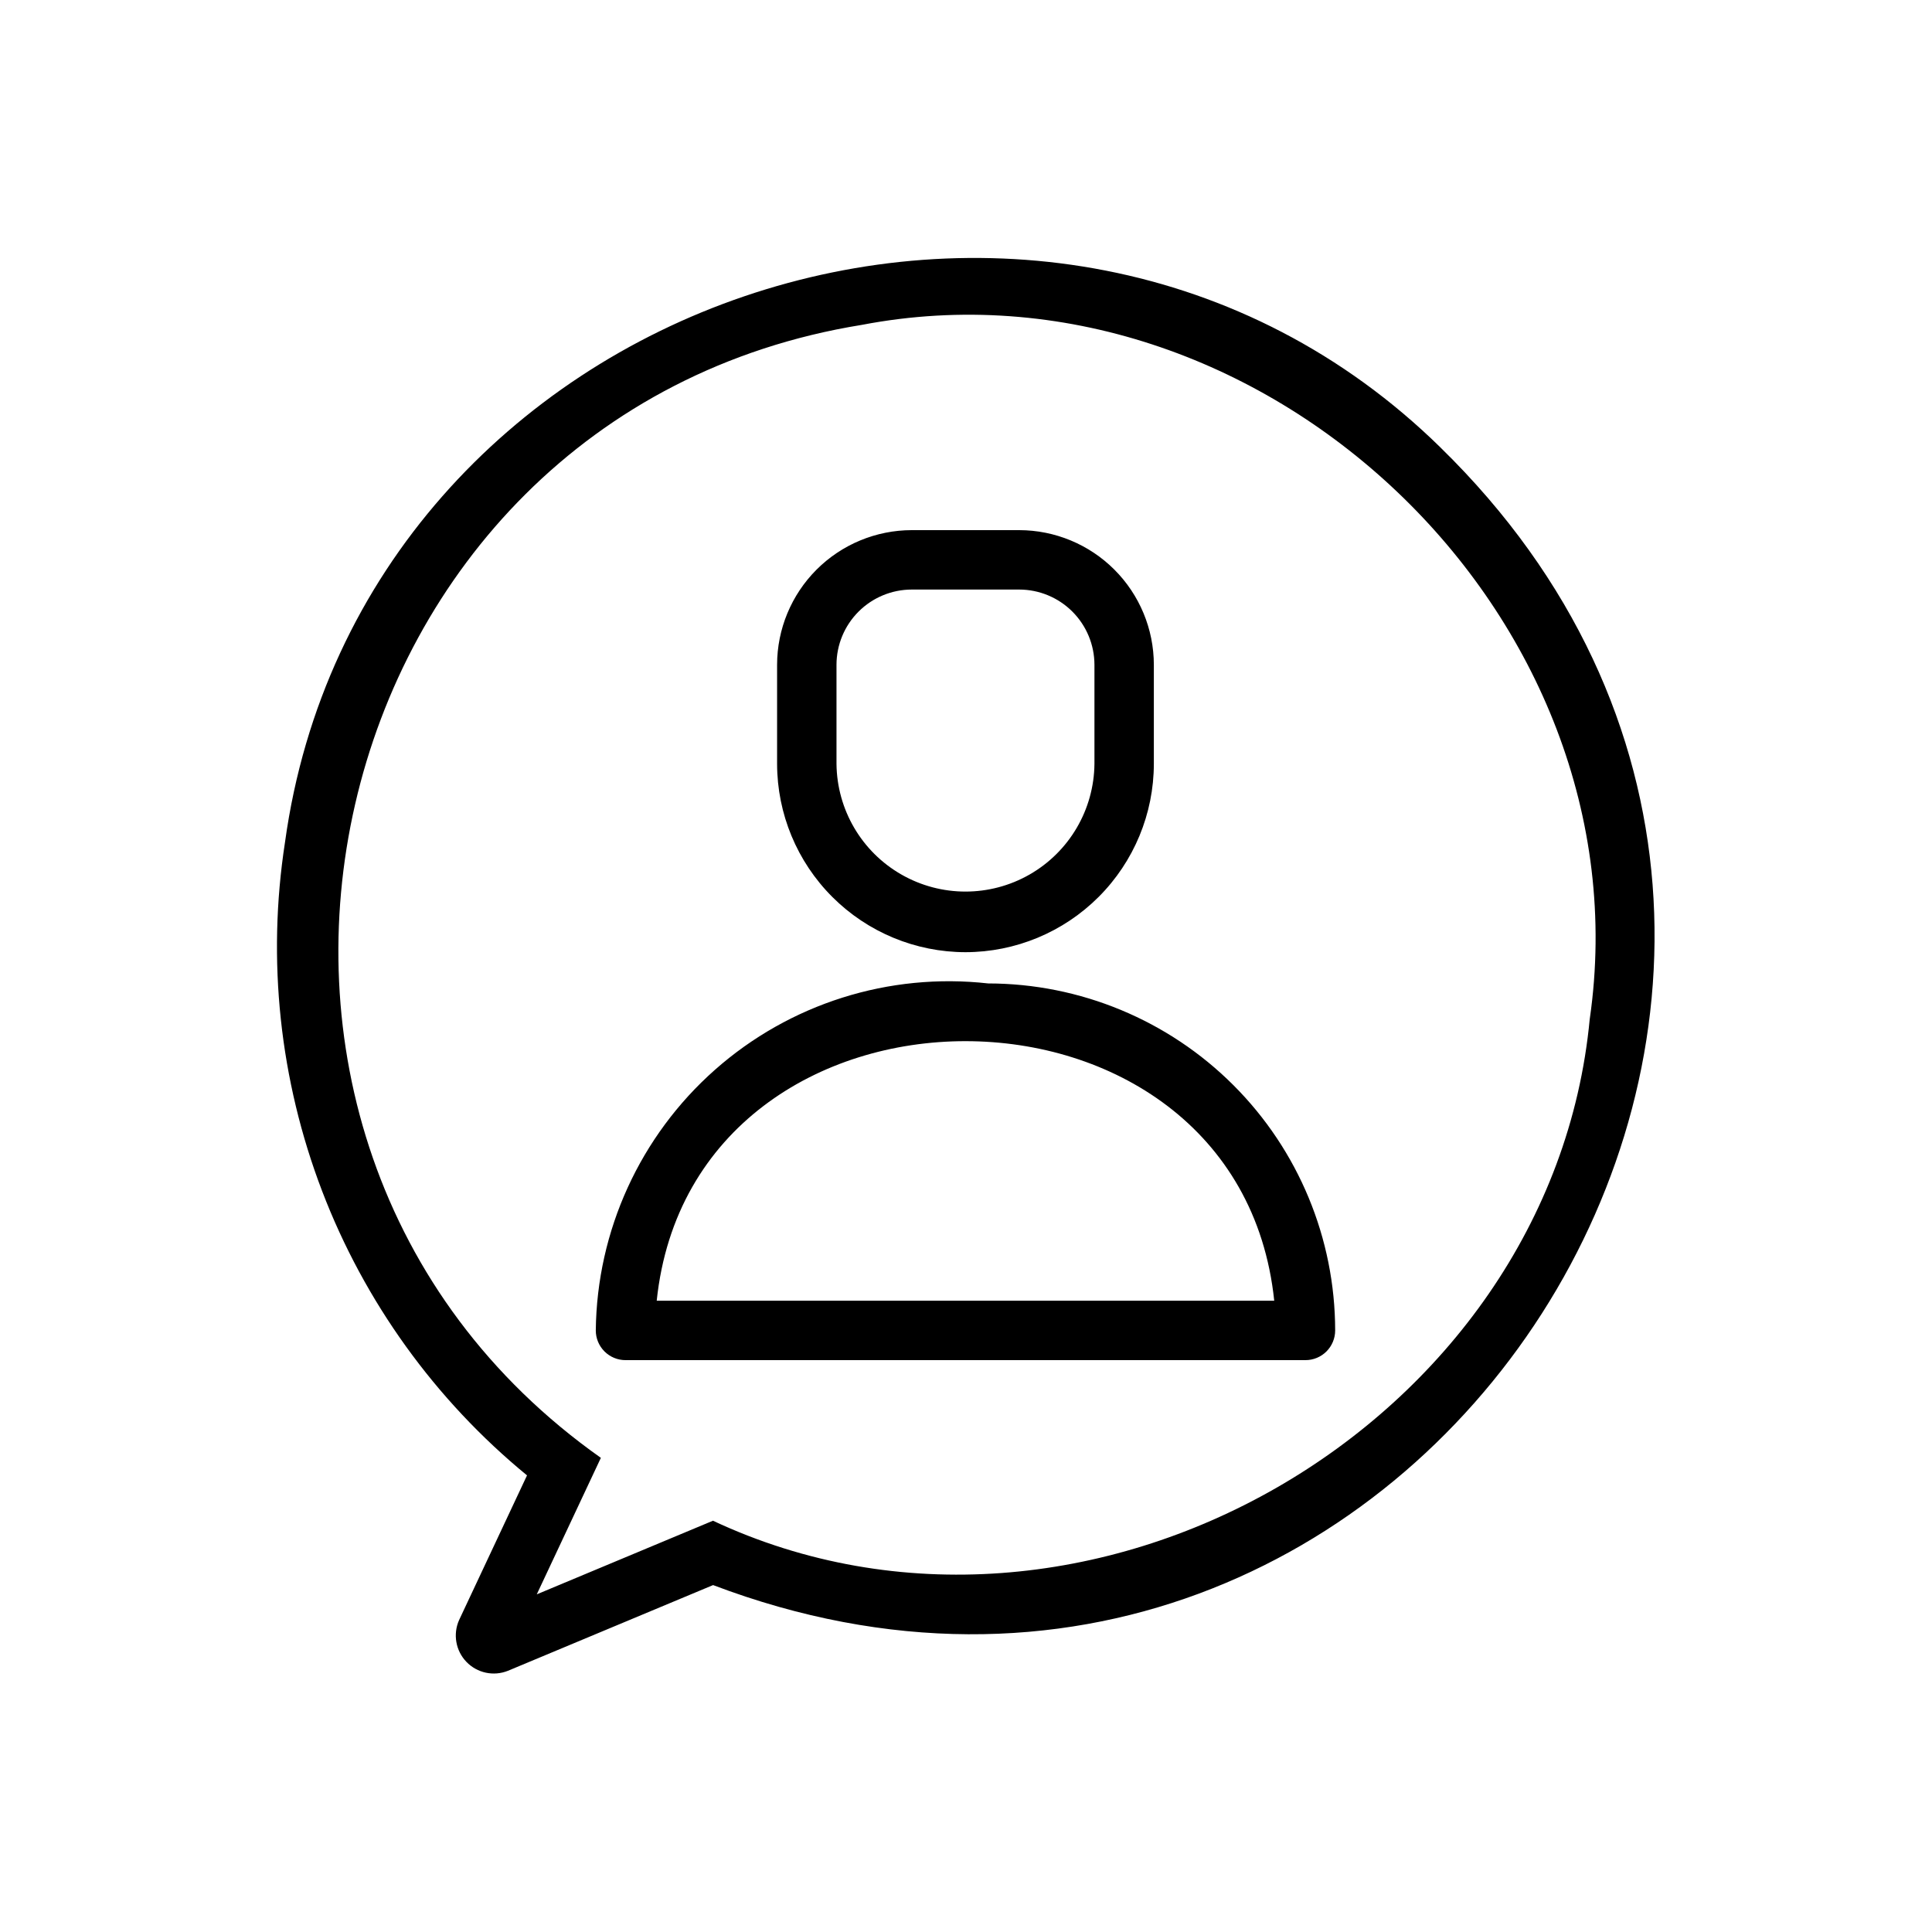 <?xml version="1.0" encoding="UTF-8"?>
<!-- Uploaded to: SVG Repo, www.svgrepo.com, Generator: SVG Repo Mixer Tools -->
<svg fill="#000000" width="800px" height="800px" version="1.1" viewBox="144 144 512 512" xmlns="http://www.w3.org/2000/svg">
 <path d="m399.86 396.34c13.234-0.016 25.922-5.277 35.281-14.637 9.359-9.355 14.625-22.043 14.641-35.277v-26.262c-0.012-9.461-3.777-18.527-10.469-25.215-6.688-6.688-15.758-10.445-25.215-10.457h-28.477c-9.457 0.012-18.527 3.769-25.219 10.457-6.688 6.688-10.453 15.758-10.465 25.215v26.262c0.016 13.234 5.281 25.922 14.641 35.277 9.359 9.359 22.047 14.621 35.281 14.637zm-34.18-76.176c0.008-5.285 2.113-10.352 5.852-14.086 3.738-3.734 8.805-5.836 14.09-5.84h28.477c5.285 0.004 10.352 2.106 14.09 5.84 3.738 3.734 5.84 8.801 5.852 14.086v26.262c-0.117 12.133-6.656 23.293-17.184 29.328-10.527 6.031-23.465 6.031-33.992-0.004-10.527-6.031-17.066-17.191-17.184-29.324zm40.191 84.457c-26.285-2.949-52.594 5.367-72.406 22.891-19.816 17.527-31.285 42.617-31.574 69.066 0 2.09 0.828 4.09 2.305 5.566 1.477 1.477 3.481 2.305 5.566 2.305h180.2c2.086 0 4.09-0.828 5.566-2.305 1.477-1.477 2.305-3.481 2.305-5.566-0.027-24.383-9.723-47.754-26.965-64.996-17.238-17.238-40.613-26.934-64.992-26.961zm-87.836 84.086c9.602-91.738 154.07-91.695 163.65 0zm207.8-226.03c-103.71-101.83-286.39-40.117-306.31 104.55-4.809 31.125-1.418 62.969 9.828 92.387 11.25 29.414 29.969 55.395 54.312 75.375l-17.988 38.316c-1.684 3.746-0.922 8.141 1.926 11.102 2.848 2.965 7.211 3.898 11.02 2.363l54.352-22.707c186.23 70.602 335.23-162.16 192.86-301.38zm39.469 151.3c-10.164 108.08-133.96 179.14-232.36 133.03l-46.695 19.512 16.988-36.176c-120.28-84.961-76.465-276.73 69.164-300.25 105.58-20.215 208.32 76.824 192.91 183.89z"/>
</svg>